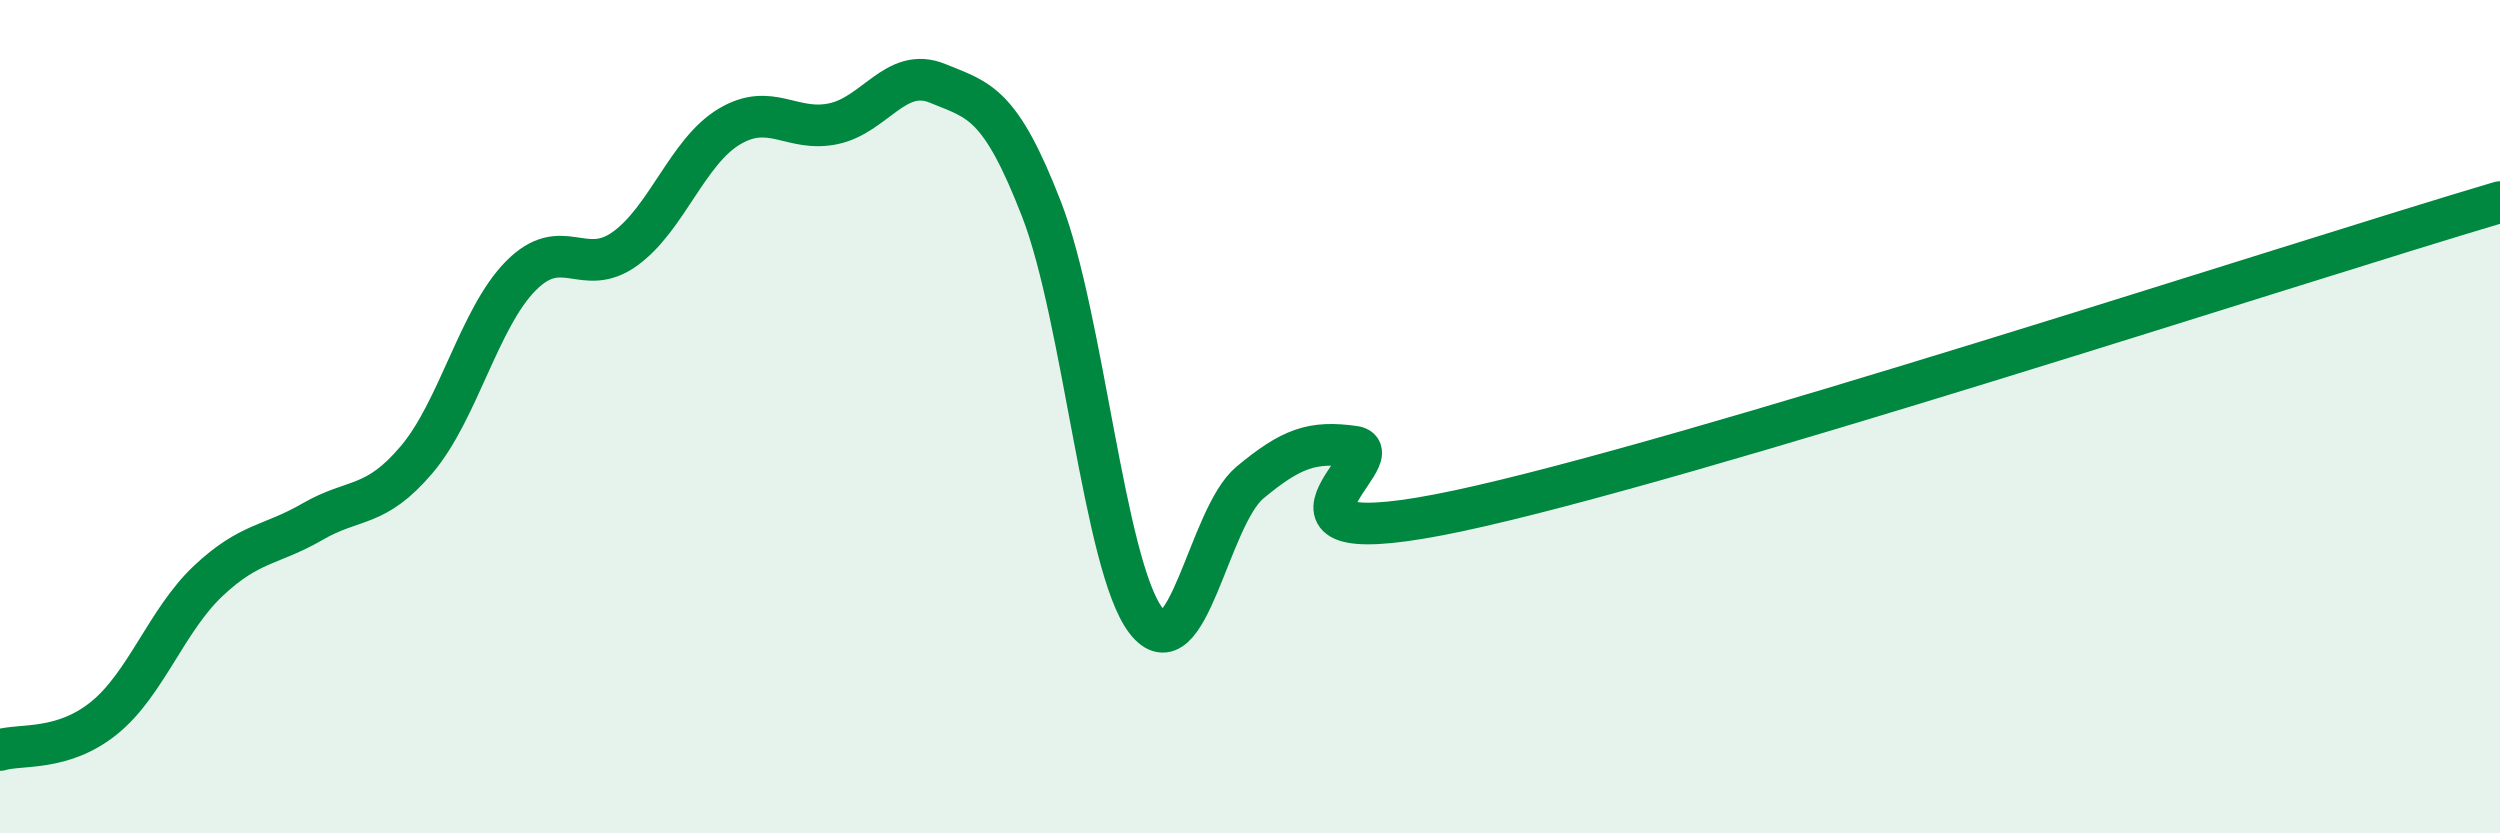 
    <svg width="60" height="20" viewBox="0 0 60 20" xmlns="http://www.w3.org/2000/svg">
      <path
        d="M 0,18 C 0.5,17.85 1.5,18.04 2.5,17.23 C 3.5,16.42 4,14.88 5,13.94 C 6,13 6.5,13.1 7.5,12.52 C 8.5,11.94 9,12.21 10,11.03 C 11,9.85 11.5,7.63 12.5,6.62 C 13.5,5.61 14,6.69 15,5.97 C 16,5.25 16.5,3.64 17.5,3.04 C 18.5,2.44 19,3.18 20,2.97 C 21,2.76 21.5,1.59 22.5,2 C 23.5,2.41 24,2.45 25,5.03 C 26,7.61 26.5,13.58 27.5,14.89 C 28.5,16.2 29,12.41 30,11.58 C 31,10.75 31.5,10.58 32.5,10.72 C 33.5,10.86 29.5,13.43 35,12.26 C 40.5,11.09 55,6.33 60,4.85L60 20L0 20Z"
        fill="#008740"
        opacity="0.1"
        stroke-linecap="round"
        stroke-linejoin="round"
      />
      <path
        d="M 0,18 C 0.5,17.85 1.5,18.04 2.5,17.23 C 3.5,16.42 4,14.88 5,13.94 C 6,13 6.5,13.1 7.5,12.52 C 8.5,11.94 9,12.21 10,11.03 C 11,9.85 11.5,7.63 12.5,6.62 C 13.5,5.61 14,6.69 15,5.97 C 16,5.25 16.5,3.64 17.5,3.04 C 18.5,2.44 19,3.18 20,2.97 C 21,2.76 21.5,1.59 22.5,2 C 23.5,2.41 24,2.45 25,5.03 C 26,7.61 26.5,13.58 27.5,14.89 C 28.5,16.2 29,12.41 30,11.58 C 31,10.75 31.5,10.58 32.5,10.72 C 33.5,10.86 29.5,13.43 35,12.26 C 40.5,11.09 55,6.33 60,4.85"
        stroke="#008740"
        stroke-width="1"
        fill="none"
        stroke-linecap="round"
        stroke-linejoin="round"
      />
    </svg>
  